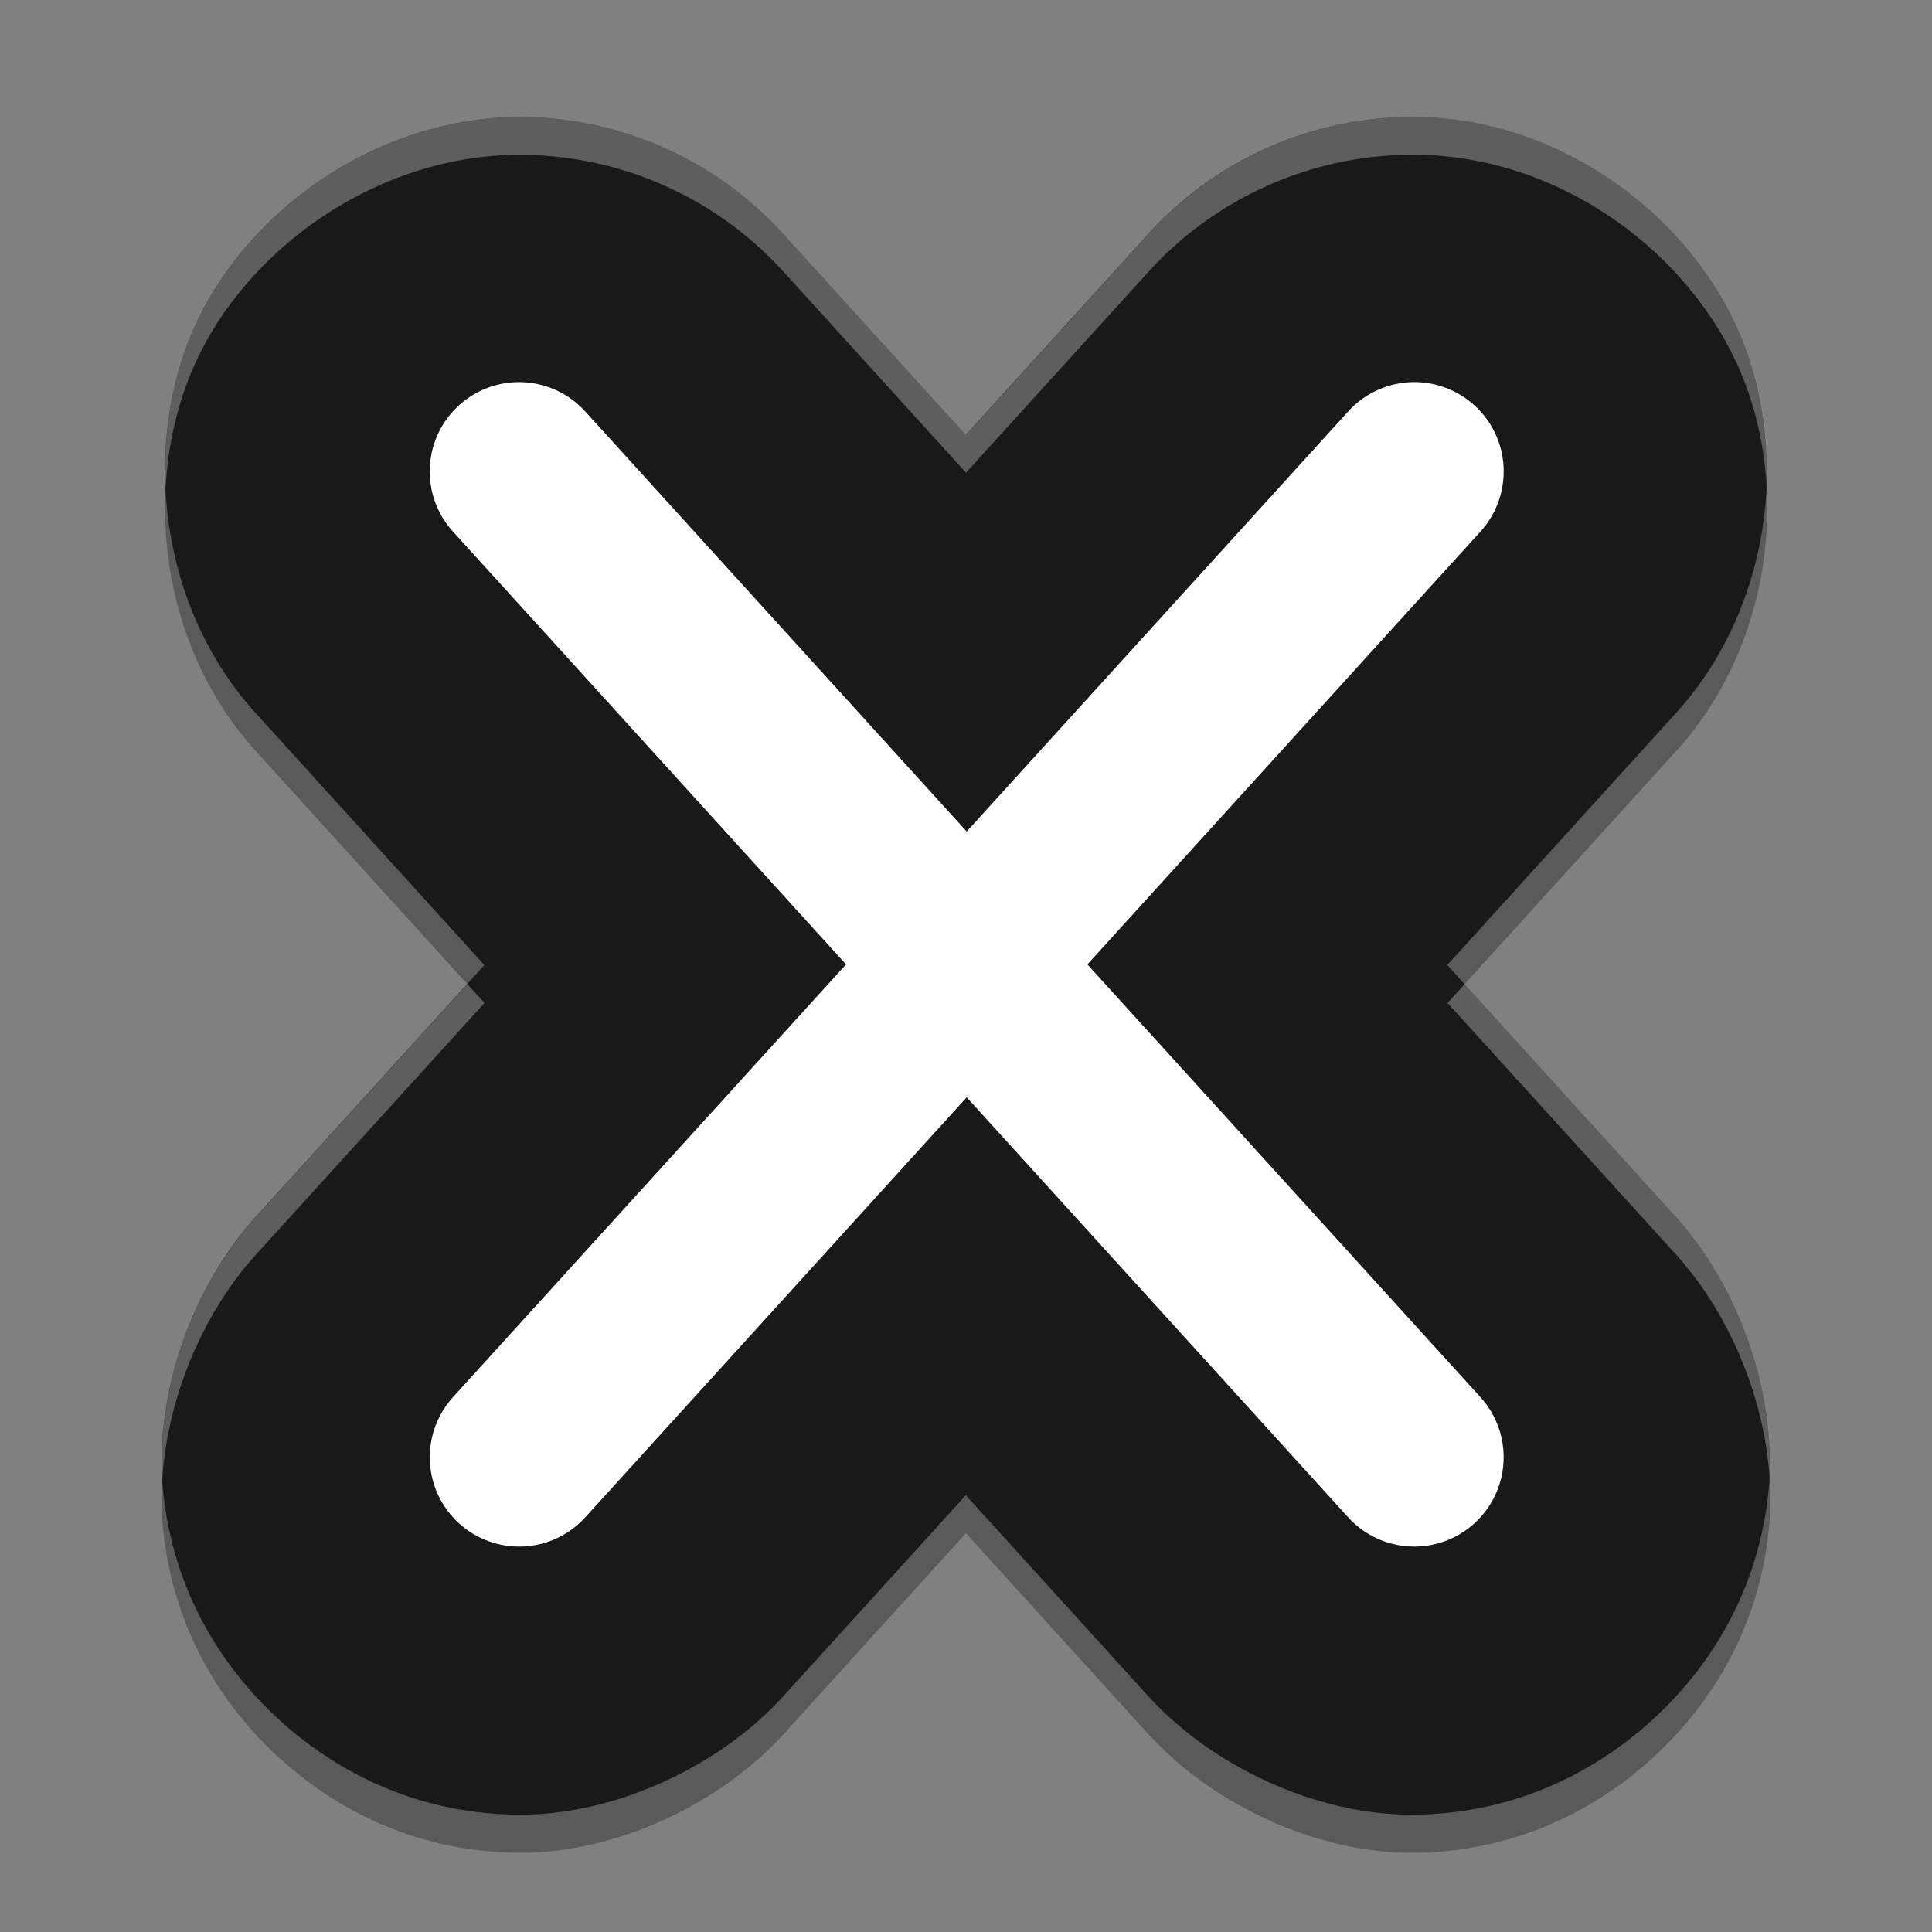 <svg width="512" height="512" version="1.1" viewBox="0 0 384 384" xmlns="http://www.w3.org/2000/svg" xmlns:xlink="http://www.w3.org/1999/xlink"><rect x="0" y="0" width="384" height="384" fill="#808080" stroke="none"/><defs><filter id="alpha" x="0%" y="0%" width="100%" height="100%"><feColorMatrix in="SourceGraphic" values="0 0 0 0 1 0 0 0 0 1 0 0 0 0 1 0 0 0 1 0"/></filter><clipPath><rect width="384" height="384"/></clipPath><mask id="b"><g filter="url(#alpha)"><rect width="384" height="384" fill-opacity=".2"/></g></mask><clipPath id="f"><rect width="384" height="384"/></clipPath><g id="a" clip-path="url(#f)"><path d="m111.17 95.504c-6.223 0.32-11.691 4.219-14.023 9.996-2.328 5.777-1.094 12.379 3.164 16.926l70.234 77.328-70.234 77.328c-5.941 6.539-5.457 16.66 1.086 22.605 6.539 5.941 16.66 5.457 22.602-1.086l68.156-75.047 68.156 75.047c5.941 6.543 16.062 7.027 22.605 1.086 6.539-5.945 7.023-16.066 1.082-22.605l-70.23-77.328 70.23-77.328c4.309-4.609 5.504-11.324 3.055-17.137-2.449-5.816-8.09-9.648-14.398-9.785-4.711-0.102-9.227 1.875-12.344 5.406l-68.152 75.047-68.16-75.047c-2.859-3.246-6.91-5.195-11.234-5.406-0.531-0.027-1.062-0.027-1.594 0z" fill-rule="evenodd"/></g><clipPath><rect width="384" height="384"/></clipPath><clipPath><rect width="384" height="384"/></clipPath><clipPath><rect width="384" height="384"/></clipPath><clipPath><rect width="384" height="384"/></clipPath><clipPath><rect width="384" height="384"/></clipPath><clipPath><rect width="384" height="384"/></clipPath><clipPath><rect width="384" height="384"/></clipPath><clipPath><rect width="384" height="384"/></clipPath><clipPath><rect width="384" height="384"/></clipPath><clipPath><rect width="384" height="384"/></clipPath><clipPath><rect width="384" height="384"/></clipPath><clipPath><rect width="384" height="384"/></clipPath><clipPath><rect width="384" height="384"/></clipPath><clipPath><rect width="384" height="384"/></clipPath><clipPath><rect width="384" height="384"/></clipPath><clipPath><rect width="384" height="384"/></clipPath><clipPath><rect width="384" height="384"/></clipPath><clipPath><rect width="384" height="384"/></clipPath><clipPath><rect width="384" height="384"/></clipPath><clipPath><rect width="384" height="384"/></clipPath><clipPath><rect width="384" height="384"/></clipPath><clipPath><rect width="384" height="384"/></clipPath><clipPath><rect width="384" height="384"/></clipPath><clipPath><rect width="384" height="384"/></clipPath><clipPath><rect width="384" height="384"/></clipPath><clipPath><rect width="384" height="384"/></clipPath><clipPath><rect width="384" height="384"/></clipPath><clipPath><rect width="384" height="384"/></clipPath><clipPath><rect width="384" height="384"/></clipPath><clipPath><rect width="384" height="384"/></clipPath><clipPath><rect width="384" height="384"/></clipPath><clipPath><rect width="384" height="384"/></clipPath><clipPath><rect width="384" height="384"/></clipPath><clipPath><rect width="384" height="384"/></clipPath><clipPath><rect width="384" height="384"/></clipPath><clipPath><rect width="384" height="384"/></clipPath><clipPath><rect width="384" height="384"/></clipPath><clipPath><rect width="384" height="384"/></clipPath><clipPath><rect width="384" height="384"/></clipPath><clipPath><rect width="384" height="384"/></clipPath><clipPath><rect width="384" height="384"/></clipPath><clipPath><rect width="384" height="384"/></clipPath><clipPath><rect width="384" height="384"/></clipPath><clipPath><rect width="384" height="384"/></clipPath><clipPath><rect width="384" height="384"/></clipPath><clipPath><rect width="384" height="384"/></clipPath><clipPath><rect width="384" height="384"/></clipPath><clipPath><rect width="384" height="384"/></clipPath><clipPath><rect width="384" height="384"/></clipPath><clipPath><rect width="384" height="384"/></clipPath><clipPath><rect width="384" height="384"/></clipPath><clipPath id="e"><path d="m111 119h177v23h-177z"/></clipPath><clipPath><path d="m368.64 199.88c0-93.234-75.602-168.75-168.75-168.75-93.152 0-168.75 75.516-168.75 168.75s75.598 168.75 168.75 168.75c93.148 0 168.75-75.516 168.75-168.75z"/></clipPath><clipPath id="d"><path d="m177 130h45v89h-45z"/></clipPath><clipPath><path d="m368.64 199.88c0-93.234-75.602-168.75-168.75-168.75-93.152 0-168.75 75.516-168.75 168.75s75.598 168.75 168.75 168.75c93.148 0 168.75-75.516 168.75-168.75z"/></clipPath><clipPath id="c"><path d="m111 207h177v89h-177z"/></clipPath><clipPath><path d="m368.64 199.88c0-93.234-75.602-168.75-168.75-168.75-93.152 0-168.75 75.516-168.75 168.75s75.598 168.75 168.75 168.75c93.148 0 168.75-75.516 168.75-168.75z"/></clipPath><clipPath id="g"><rect width="384" height="384"/></clipPath><g clip-path="url(#g)"><g clip-path="url(#e)"></g><g clip-path="url(#d)"></g><g clip-path="url(#c)"></g></g><clipPath><rect width="384" height="384"/></clipPath><clipPath><rect width="384" height="384"/></clipPath><clipPath><rect width="384" height="384"/></clipPath><clipPath><rect width="384" height="384"/></clipPath><clipPath><rect width="384" height="384"/></clipPath><clipPath><rect width="384" height="384"/></clipPath><clipPath><rect width="384" height="384"/></clipPath><clipPath><rect width="384" height="384"/></clipPath><clipPath><rect width="384" height="384"/></clipPath><clipPath><rect width="384" height="384"/></clipPath><clipPath><rect width="384" height="384"/></clipPath></defs><path d="m282.22 30.772c-20.833-0.438-40.873 8.374-54.642 24.012l-35.583 39.169-35.583-39.186c-12.646-14.363-30.634-23.002-49.746-23.925-0.013 0-0.022-0.013-0.035-0.018-29.442-1.401-56.685 17.286-67.666 41.021-10.985 23.73-7.598 56.602 12.52 78.143l44.802 49.36-44.82 49.356c-13.184 14.133-20.998 36.077-19.042 55.276 1.956 19.199 11.124 34.55 23.214 45.531 12.086 10.98 28.236 18.63 47.53 18.739 19.281 0.109 40.353-9.758 53.155-24.22l35.669-39.29 35.635 39.256 0.035 0.034c12.802 14.463 33.874 24.329 53.155 24.22 19.294-0.109 35.444-7.758 47.53-18.739 12.091-10.981 21.258-26.332 23.214-45.531 1.956-19.198-5.859-41.142-19.042-55.275l-44.82-49.36 44.802-49.356c19.528-20.907 23.409-52.396 13.509-75.897-9.901-23.5-35.14-42.695-63.741-43.319h-0.052z" opacity=".3" stroke-width="1.11"/><g transform="matrix(1.11 0 0 1.11 -21.157 -21.158)"><path d="m273.27 40.02c-18.766-0.395-36.816 7.543-49.219 21.629l-32.051 35.281-32.051-35.297c-11.391-12.938-27.594-20.719-44.809-21.551-0.012-0.004-0.019-0.012-0.031-0.016-26.52-1.262-51.059 15.57-60.949 36.949-9.895 21.375-6.844 50.984 11.277 70.387l40.355 44.461-40.371 44.457c-11.875 12.73-18.914 32.496-17.152 49.789 1.762 17.293 10.02 31.121 20.91 41.012 10.887 9.891 25.434 16.781 42.813 16.879 17.367 0.098 36.348-8.789 47.879-21.816l32.129-35.391 32.098 35.359 0.031 0.031c11.531 13.027 30.512 21.914 47.879 21.816 17.379-0.098 31.926-6.988 42.812-16.879 10.891-9.891 19.148-23.719 20.91-41.012 1.762-17.293-5.277-37.059-17.152-49.789l-40.371-44.461 40.355-44.457c17.59-18.832 21.086-47.195 12.168-68.363s-31.652-38.457-57.414-39.02h-0.047z" fill="#191919"/><path d="m272.66 87.484c-4.711-0.098-9.227 1.887-12.344 5.422l-68.156 75.047-68.156-75.047c-2.859-3.246-6.914-5.195-11.234-5.406-6.504-0.309-12.547 3.356-15.281 9.262-2.734 5.91-1.617 12.887 2.828 17.645l70.234 77.344-70.234 77.328c-3.934 4.219-5.297 10.227-3.562 15.727s6.293 9.645 11.938 10.844c5.641 1.199 11.492-0.734 15.312-5.055l68.156-75.047 68.156 75.047c3.82 4.32 9.672 6.254 15.312 5.055 5.644-1.199 10.203-5.344 11.938-10.844 1.734-5.5 0.371-11.508-3.562-15.727l-70.234-77.328 70.234-77.344c4.309-4.609 5.504-11.324 3.055-17.137-2.453-5.816-8.09-9.648-14.398-9.785z" fill="#fff"/></g><path transform="scale(.75)" d="m138.51 31.002c-37.834-0.207-72.368 24.134-86.551 54.791-6.093 13.163-8.856 28.436-8.09 43.854 0.596-11.948 3.32-23.548 8.09-33.854 14.641-31.646 50.965-56.563 90.221-54.695 0.017 0.006 0.03 0.025 0.047 0.025 25.482 1.232 49.467 12.75 66.328 31.9l47.443 52.248 47.443-52.225c18.358-20.85 45.078-32.601 72.855-32.018h0.002 0.068c38.134 0.833 71.787 26.424 84.988 57.758 4.013 9.527 6.317 20.04 6.863 30.84 0.712-14.259-1.619-28.391-6.863-40.84-13.201-31.334-46.854-56.925-84.988-57.758h-0.068-0.002c-27.777-0.583-54.497 11.165-72.855 32.016l-47.443 52.227-47.443-52.25c-16.861-19.151-40.846-30.669-66.328-31.9-0.017-0.006-0.03-0.018-0.047-0.023-1.227-0.058-2.45-0.089-3.67-0.096zm249.64 229.79-4.539 5 59.76 65.814c14.654 15.709 24.325 38.654 25.629 60.684 1.537-24.853-8.737-52.575-25.629-70.684l-55.221-60.814zm-264.3 0.004-55.221 60.811c-16.891 18.108-27.165 45.831-25.629 70.684 1.304-22.03 10.975-44.974 25.629-60.684l59.76-65.809-4.539-5.002z" fill="#fff" opacity=".3" stroke-width="1.48"/></svg>
